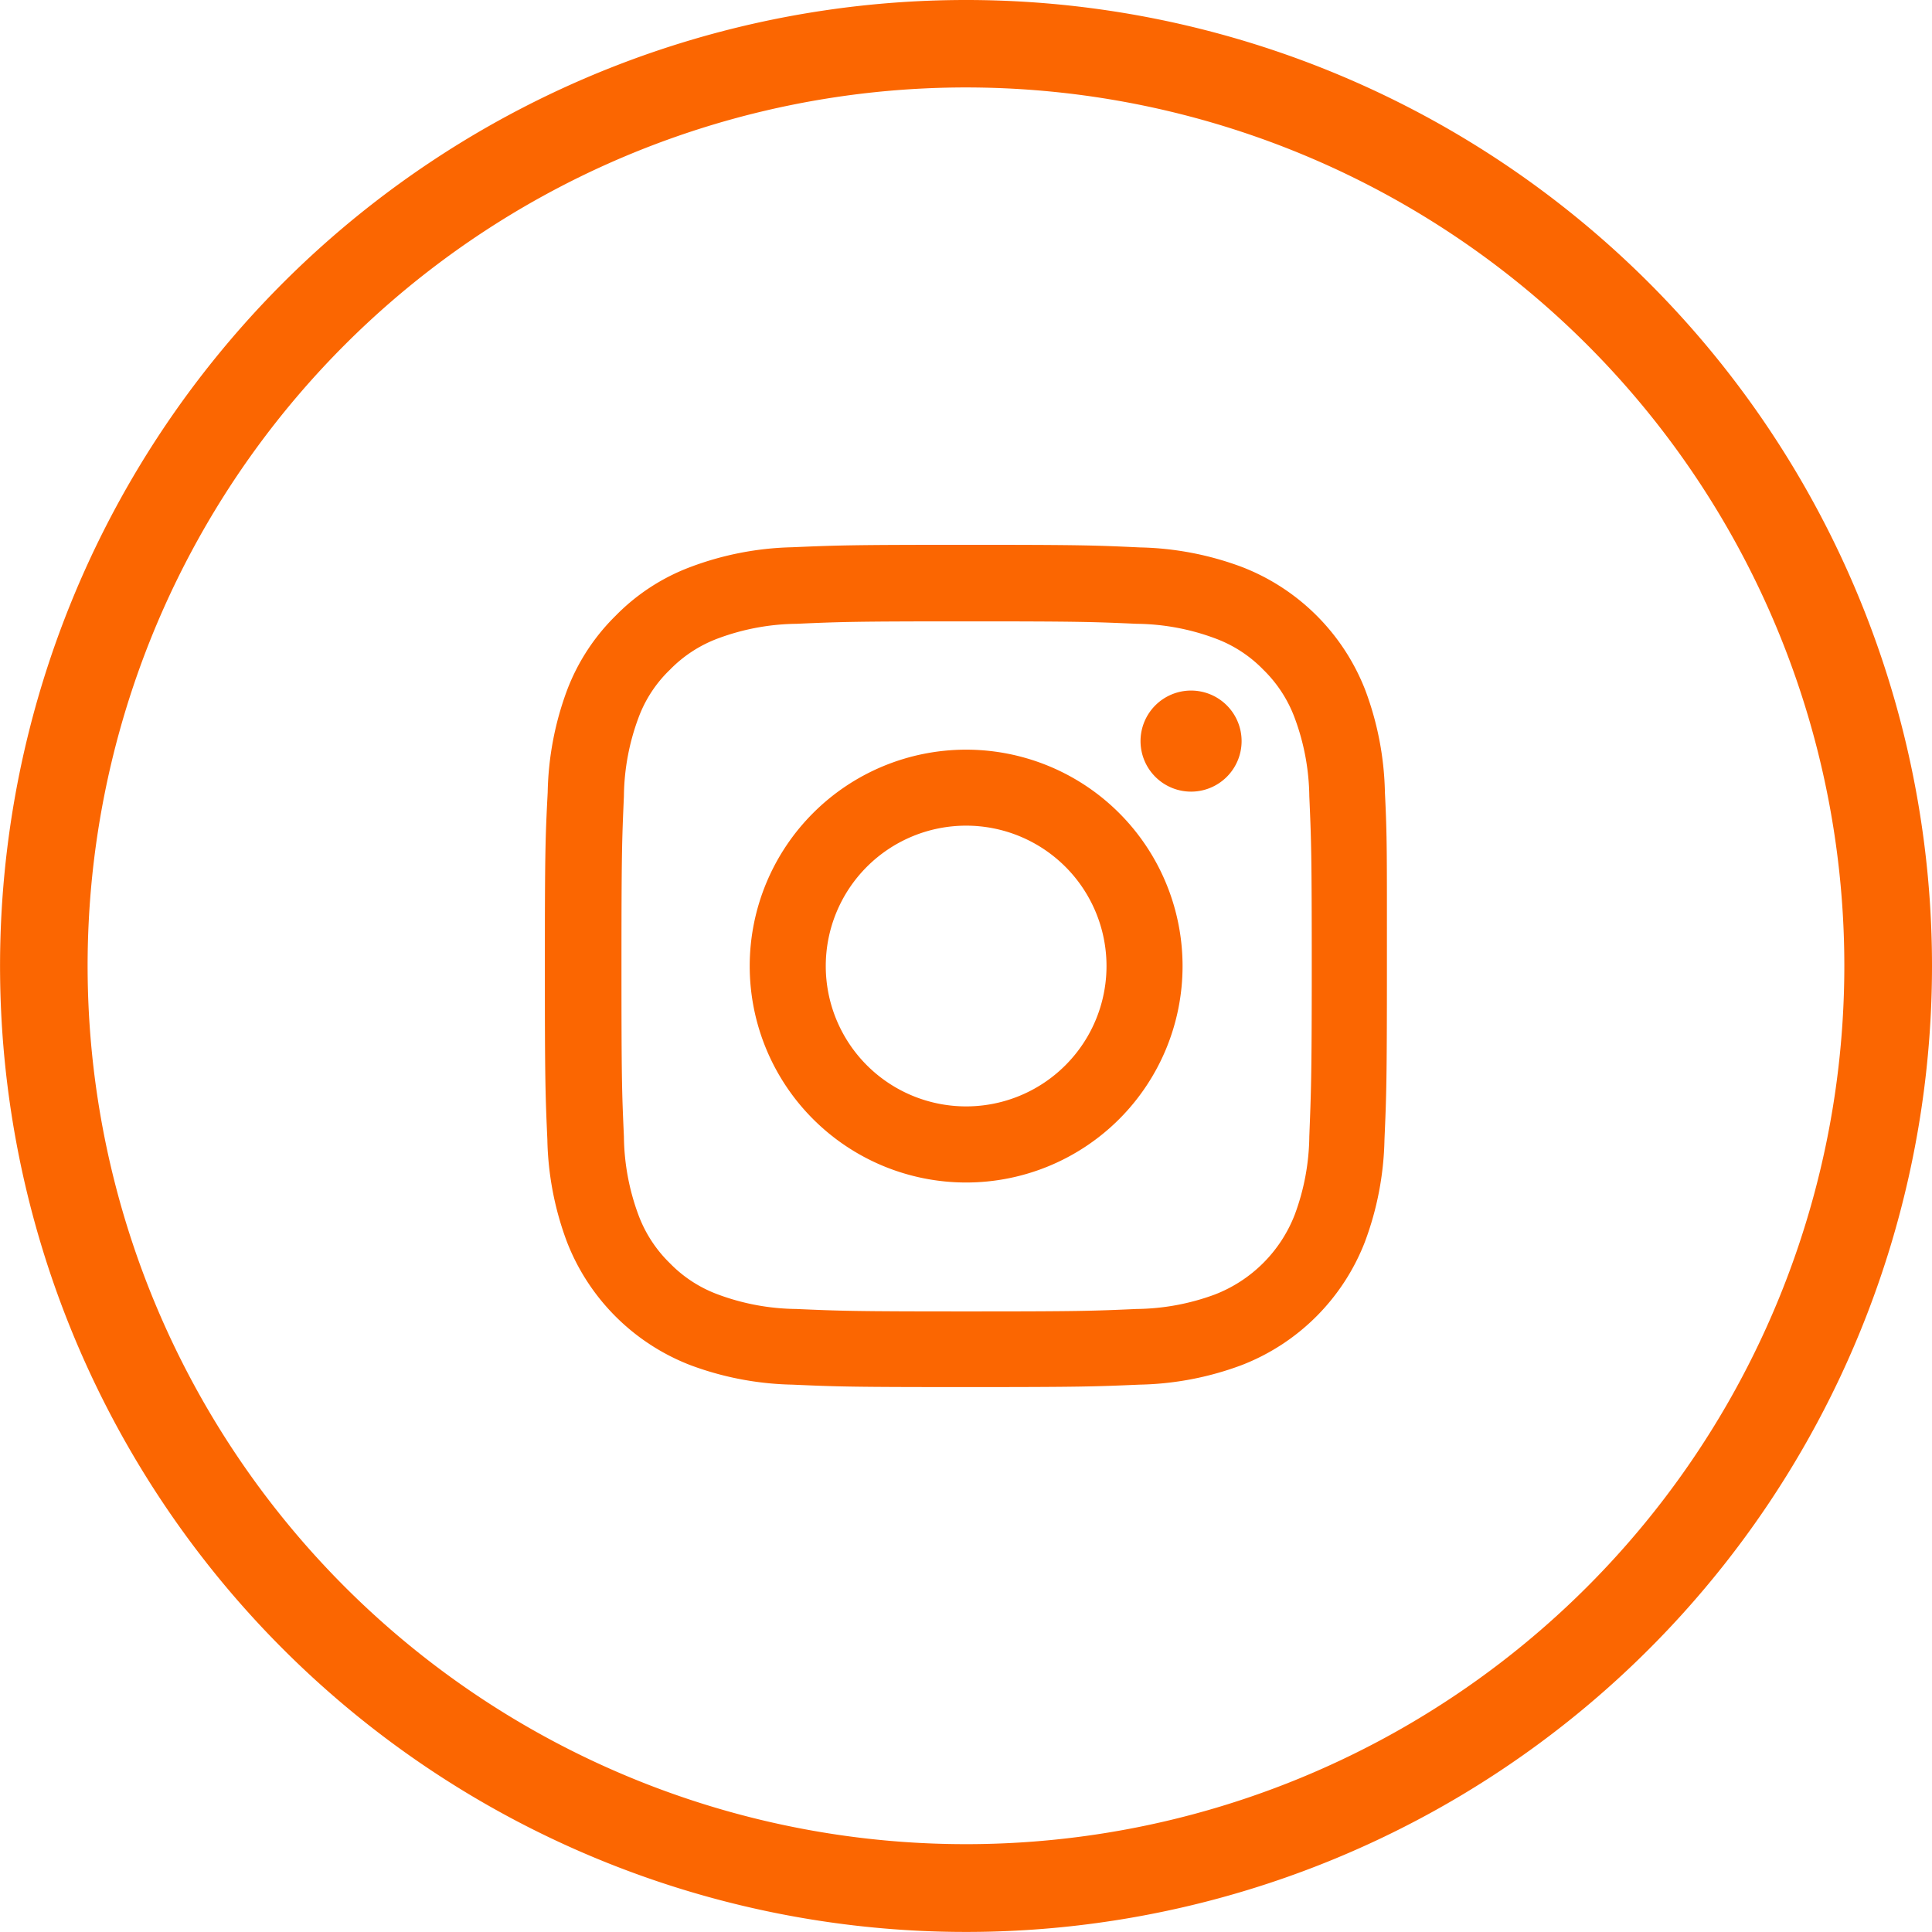<?xml version="1.0" encoding="UTF-8"?> <svg xmlns="http://www.w3.org/2000/svg" height="34.753" viewBox="0 0 34.753 34.753" width="34.753"><g fill="#fb6601"><path d="m17.376 0a17.376 17.376 0 1 0 17.377 17.376 17.376 17.376 0 0 0 -17.377-17.376zm0 33.173a15.8 15.8 0 1 1 15.8-15.8 15.8 15.8 0 0 1 -15.8 15.8z"></path><g transform="translate(9.352 9.8)"><path d="m15.56 4.455a5.537 5.537 0 0 0 -.352-1.838 3.882 3.882 0 0 0 -2.217-2.217 5.551 5.551 0 0 0 -1.838-.353c-.811-.038-1.069-.047-3.126-.047s-2.315.009-3.127.044a5.538 5.538 0 0 0 -1.834.356 3.7 3.7 0 0 0 -1.344.876 3.731 3.731 0 0 0 -.873 1.338 5.552 5.552 0 0 0 -.349 1.838c-.042.811-.051 1.069-.051 3.126s.009 2.315.045 3.122a5.536 5.536 0 0 0 .352 1.838 3.881 3.881 0 0 0 2.217 2.217 5.552 5.552 0 0 0 1.838.352c.808.036 1.066.044 3.123.044s2.315-.009 3.123-.044a5.535 5.535 0 0 0 1.838-.352 3.876 3.876 0 0 0 2.215-2.216 5.555 5.555 0 0 0 .352-1.838c.035-.808.044-1.066.044-3.123s.004-2.315-.036-3.123zm-1.36 6.186a4.153 4.153 0 0 1 -.261 1.406 2.514 2.514 0 0 1 -1.439 1.439 4.168 4.168 0 0 1 -1.406.26c-.8.036-1.039.044-3.061.044s-2.264-.009-3.061-.044a4.151 4.151 0 0 1 -1.406-.26 2.332 2.332 0 0 1 -.87-.565 2.356 2.356 0 0 1 -.565-.87 4.169 4.169 0 0 1 -.26-1.406c-.036-.8-.044-1.039-.044-3.061s.009-2.264.044-3.061a4.151 4.151 0 0 1 .26-1.406 2.3 2.3 0 0 1 .568-.87 2.352 2.352 0 0 1 .87-.565 4.171 4.171 0 0 1 1.406-.261c.8-.035 1.039-.044 3.061-.044s2.264.009 3.061.044a4.153 4.153 0 0 1 1.406.261 2.33 2.33 0 0 1 .87.565 2.355 2.355 0 0 1 .565.87 4.17 4.17 0 0 1 .262 1.406c.035.8.044 1.039.044 3.061s-.013 2.258-.044 3.057zm0 0"></path><path d="m128.842 124.5a3.893 3.893 0 1 0 3.893 3.893 3.893 3.893 0 0 0 -3.893-3.893zm0 6.417a2.525 2.525 0 1 1 2.525-2.525 2.525 2.525 0 0 1 -2.525 2.525zm0 0" transform="translate(-120.815 -120.815)"></path><path d="m364.267 89.51a.909.909 0 1 1 -.909-.909.909.909 0 0 1 .909.909zm0 0" transform="translate(-351.285 -85.979)"></path></g></g></svg> 